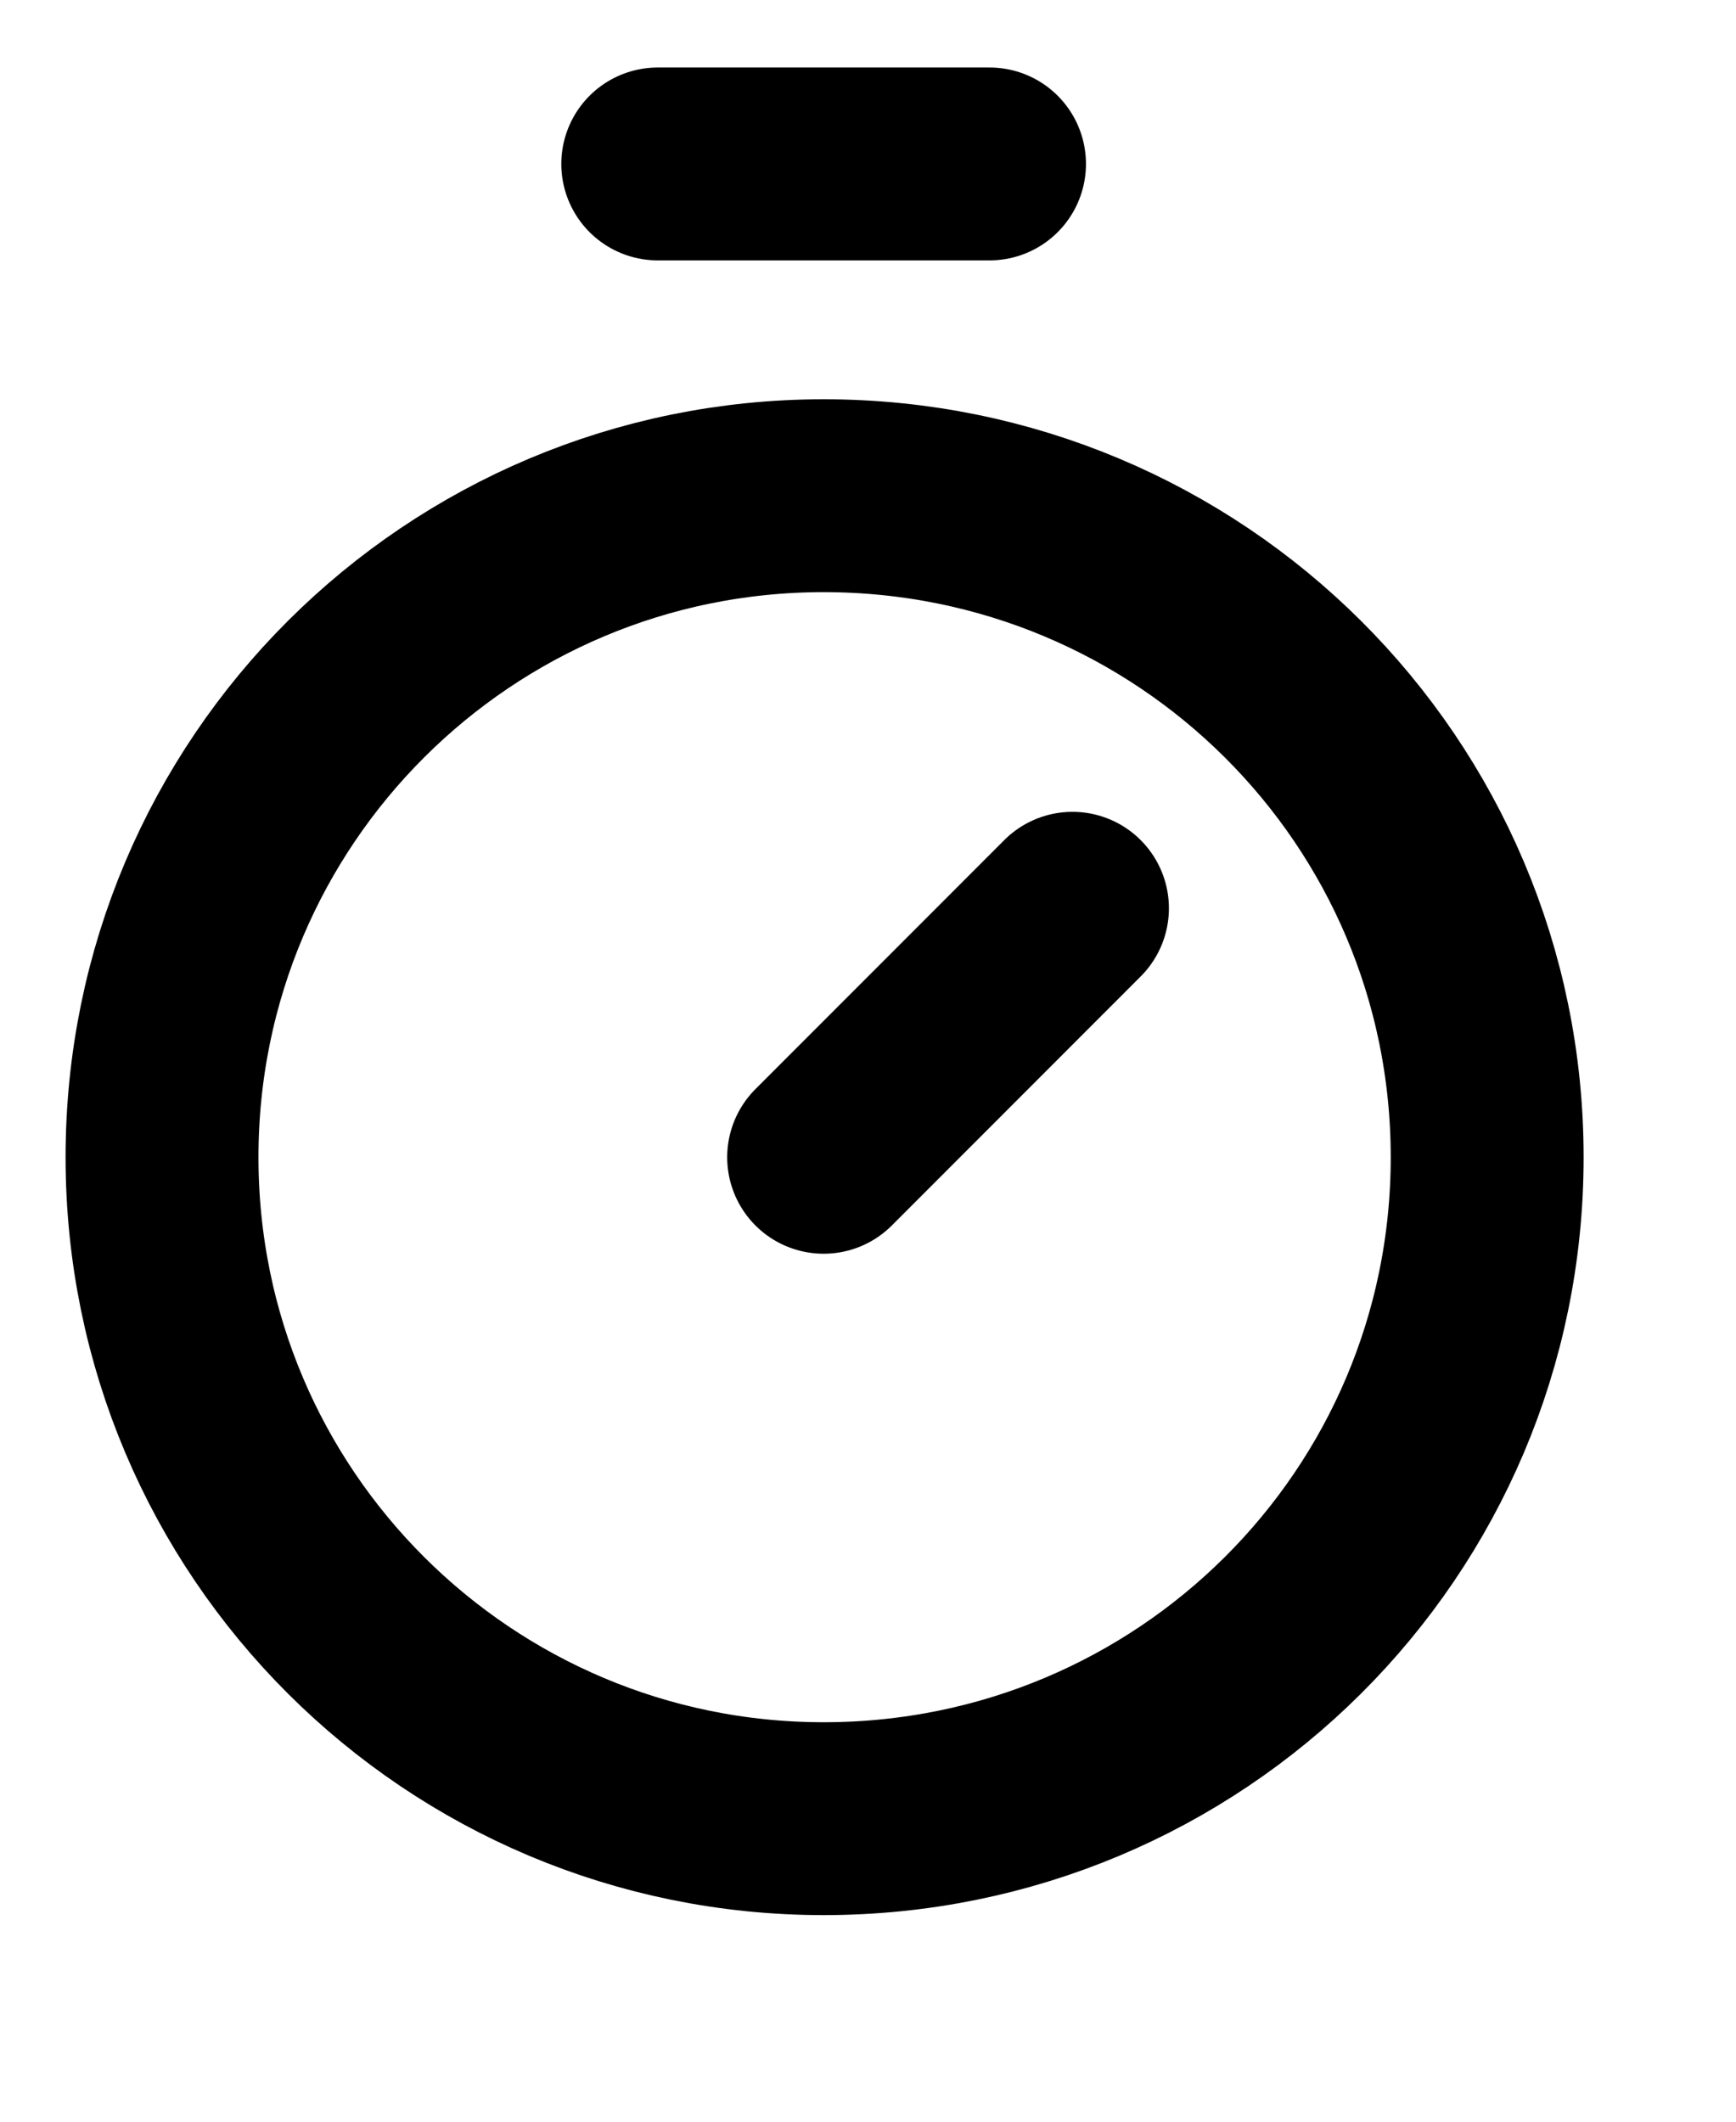 <svg width="9" height="11" viewBox="0 0 9 11" fill="none" xmlns="http://www.w3.org/2000/svg">
<path d="M3.41 0.85H5.13M4.27 6L5.56 4.709M7.71 6C7.71 7.9 6.17 9.429 4.27 9.429C2.38 9.429 0.84 7.9 0.84 6C0.84 4.1 2.38 2.57 4.27 2.57C6.17 2.57 7.71 4.1 7.71 6Z" stroke="black" stroke-opacity="1" stroke-width="1" stroke-linecap="round" stroke-linejoin="round"/>
</svg>
